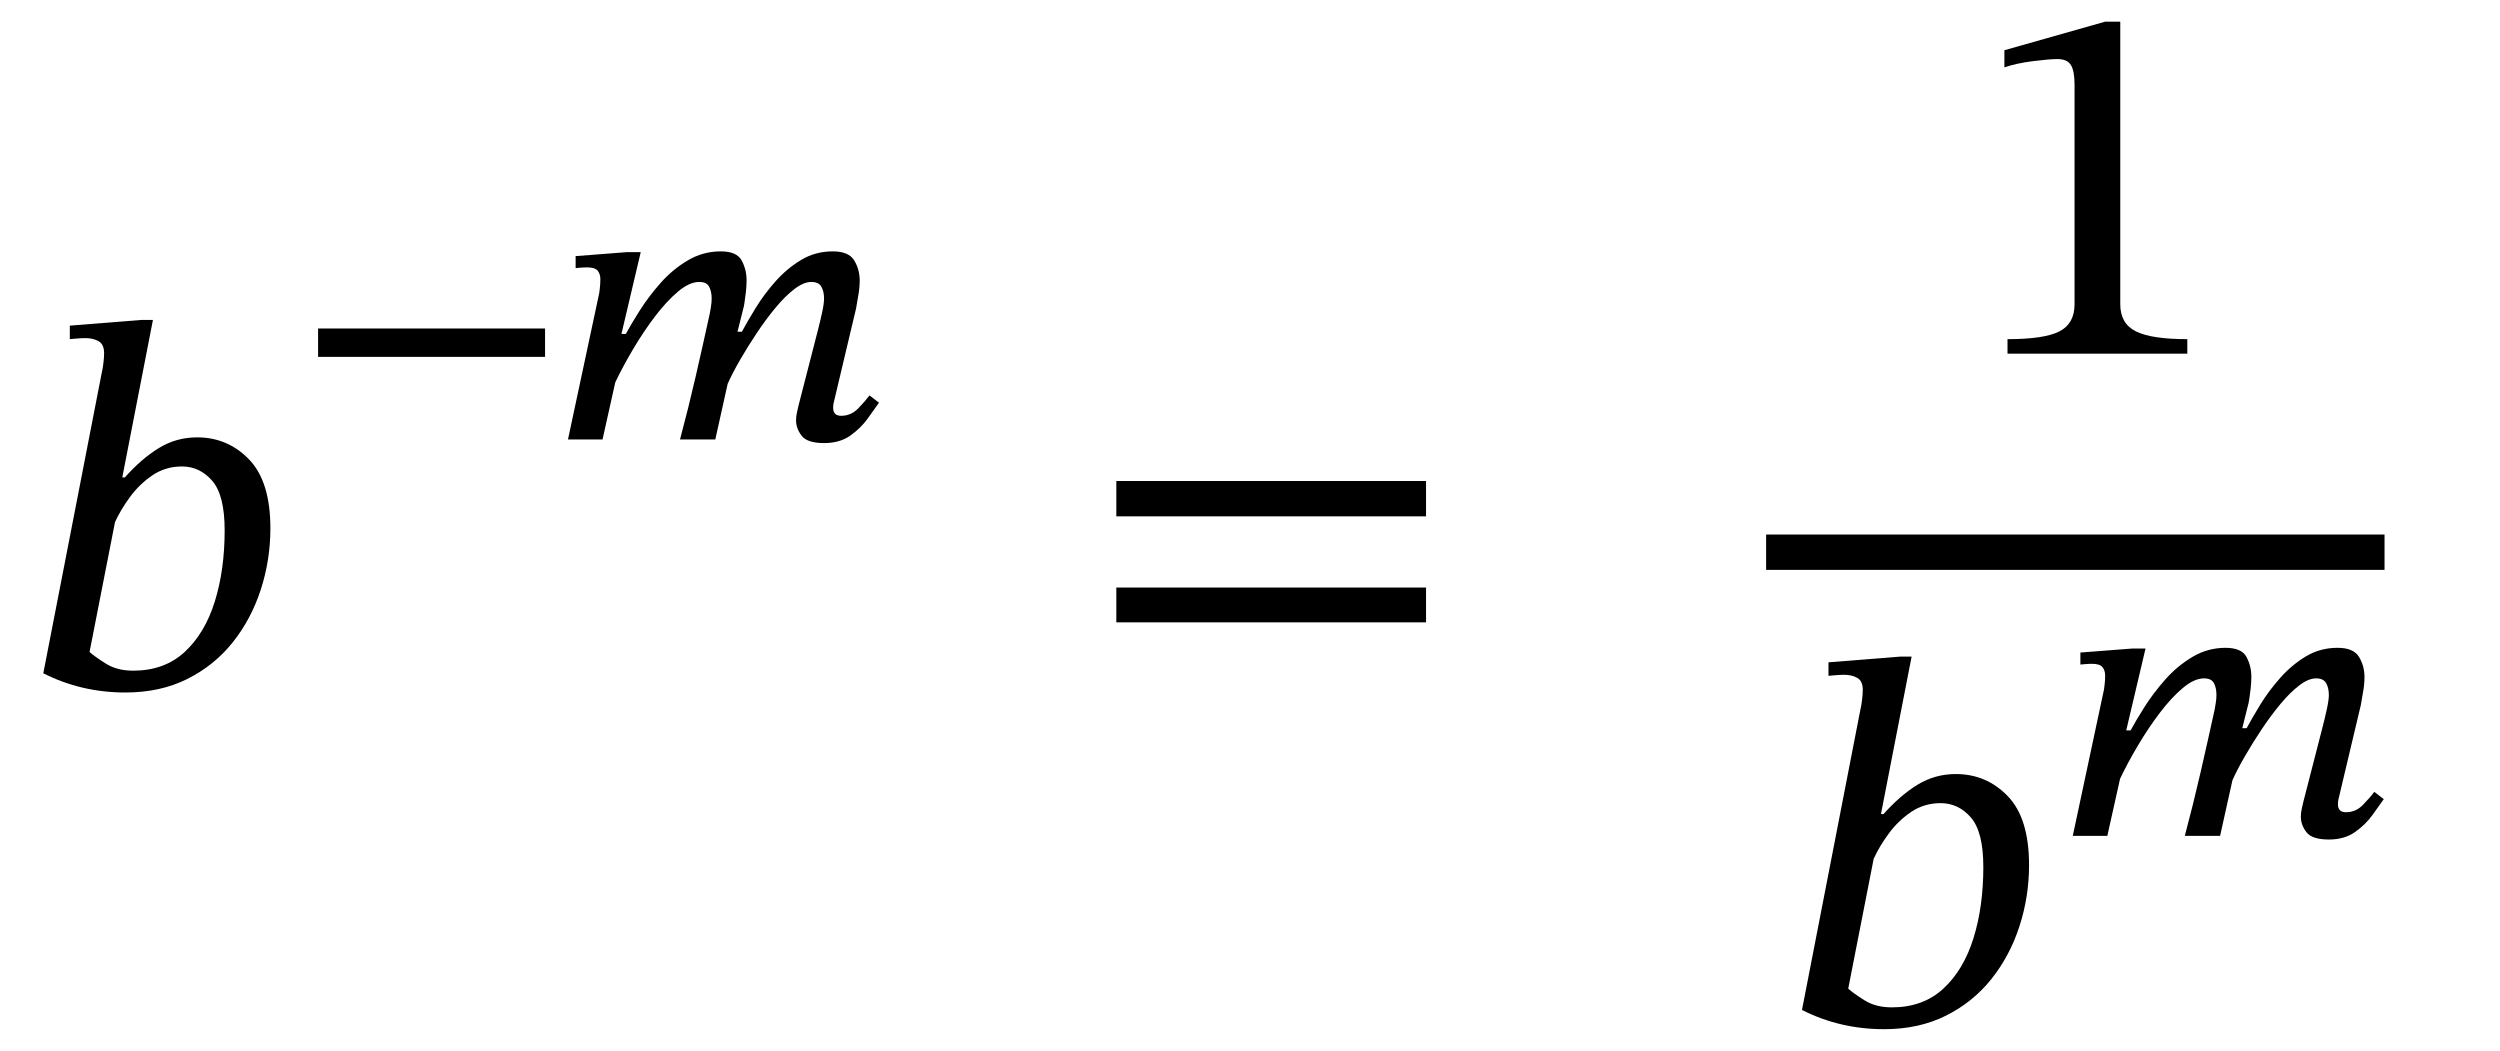 <svg xmlns="http://www.w3.org/2000/svg" xmlns:xlink="http://www.w3.org/1999/xlink" width="115.465" height="48.534" viewBox="0.104 -31.696 115.465 48.534"><path d="M 5.752 -9.648 L 5.752 -9.648 L 5.872 -9.648 Q 6.64 -10.512 7.444 -11.004 Q 8.248 -11.496 9.208 -11.496 Q 10.624 -11.496 11.608 -10.476 Q 12.592 -9.456 12.592 -7.296 Q 12.592 -5.832 12.148 -4.464 Q 11.704 -3.096 10.852 -2.028 Q 10 -0.96 8.752 -0.336 Q 7.504 0.288 5.896 0.288 Q 3.856 0.288 2.104 -0.6 L 4.816 -14.544 Q 4.84 -14.616 4.876 -14.892 Q 4.912 -15.168 4.912 -15.384 Q 4.912 -15.792 4.66 -15.936 Q 4.408 -16.08 4.048 -16.08 Q 3.856 -16.08 3.592 -16.056 Q 3.328 -16.032 3.328 -16.032 L 3.328 -16.656 L 6.64 -16.92 L 7.168 -16.92 Z M 5.416 -7.584 L 5.416 -7.584 L 4.24 -1.584 Q 4.48 -1.368 4.996 -1.044 Q 5.512 -0.72 6.256 -0.72 Q 7.696 -0.72 8.632 -1.584 Q 9.568 -2.448 10.024 -3.912 Q 10.48 -5.376 10.48 -7.2 Q 10.48 -8.832 9.904 -9.492 Q 9.328 -10.152 8.512 -10.152 Q 7.744 -10.152 7.144 -9.744 Q 6.544 -9.336 6.112 -8.748 Q 5.68 -8.16 5.416 -7.584 Z " fill="black" /><path d="M 25.278 -15.214 L 25.278 -15.214 L 14.795 -15.214 L 14.795 -16.524 L 25.278 -16.524 Z " fill="black" /><path d="M 33.141 -11.4 L 33.141 -11.4 L 31.511 -11.4 Q 31.898 -12.845 32.234 -14.306 Q 32.57 -15.768 32.889 -17.23 Q 32.906 -17.314 32.939 -17.524 Q 32.973 -17.734 32.973 -17.902 Q 32.973 -18.238 32.855 -18.456 Q 32.738 -18.674 32.402 -18.674 Q 31.948 -18.674 31.419 -18.229 Q 30.89 -17.784 30.36 -17.087 Q 29.831 -16.39 29.352 -15.583 Q 28.874 -14.777 28.521 -14.038 L 27.933 -11.4 L 26.337 -11.4 L 27.782 -18.17 Q 27.782 -18.17 27.807 -18.38 Q 27.832 -18.59 27.832 -18.809 Q 27.832 -19.044 27.706 -19.195 Q 27.58 -19.346 27.227 -19.346 Q 27.059 -19.346 26.874 -19.33 Q 26.69 -19.313 26.69 -19.313 L 26.69 -19.867 L 29.075 -20.052 L 29.697 -20.052 L 28.806 -16.272 L 29.008 -16.272 Q 29.243 -16.709 29.646 -17.347 Q 30.05 -17.986 30.604 -18.616 Q 31.158 -19.246 31.864 -19.666 Q 32.57 -20.086 33.393 -20.086 Q 34.132 -20.086 34.359 -19.666 Q 34.586 -19.246 34.586 -18.742 Q 34.586 -18.49 34.552 -18.196 Q 34.518 -17.902 34.485 -17.692 Q 34.451 -17.482 34.434 -17.448 L 34.166 -16.373 L 34.367 -16.373 Q 34.619 -16.843 35.006 -17.473 Q 35.392 -18.103 35.921 -18.7 Q 36.45 -19.296 37.106 -19.691 Q 37.761 -20.086 38.567 -20.086 Q 39.306 -20.086 39.558 -19.666 Q 39.81 -19.246 39.81 -18.742 Q 39.81 -18.406 39.743 -18.036 Q 39.676 -17.666 39.642 -17.448 L 38.634 -13.198 Q 38.634 -13.198 38.609 -13.097 Q 38.584 -12.996 38.584 -12.862 Q 38.584 -12.492 38.954 -12.492 Q 39.407 -12.492 39.735 -12.828 Q 40.062 -13.164 40.264 -13.433 L 40.701 -13.097 Q 40.499 -12.811 40.18 -12.366 Q 39.861 -11.921 39.374 -11.576 Q 38.886 -11.232 38.164 -11.232 Q 37.391 -11.232 37.131 -11.568 Q 36.87 -11.904 36.87 -12.29 Q 36.87 -12.475 36.921 -12.685 Q 36.971 -12.895 36.988 -12.979 L 37.878 -16.44 Q 37.962 -16.759 38.063 -17.213 Q 38.164 -17.666 38.164 -17.902 Q 38.164 -18.238 38.038 -18.456 Q 37.912 -18.674 37.576 -18.674 Q 37.223 -18.674 36.795 -18.347 Q 36.366 -18.019 35.921 -17.482 Q 35.476 -16.944 35.056 -16.314 Q 34.636 -15.684 34.283 -15.071 Q 33.93 -14.458 33.712 -13.97 Z " fill="black" /><path d="M 65.967 -7.848 L 65.967 -7.848 L 51.663 -7.848 L 51.663 -9.48 L 65.967 -9.48 Z M 65.967 -2.952 L 65.967 -2.952 L 51.663 -2.952 L 51.663 -4.56 L 65.967 -4.56 Z " fill="black" /><path d="M 101.127 -15.36 L 101.127 -15.36 L 92.823 -15.36 L 92.823 -16.032 Q 94.527 -16.032 95.223 -16.392 Q 95.919 -16.752 95.919 -17.64 L 95.919 -27.792 Q 95.919 -28.416 95.751 -28.692 Q 95.583 -28.968 95.127 -28.968 Q 94.767 -28.968 93.999 -28.872 Q 93.231 -28.776 92.679 -28.584 L 92.679 -29.376 L 97.335 -30.696 L 98.031 -30.696 L 98.031 -17.64 Q 98.031 -16.752 98.751 -16.392 Q 99.471 -16.032 101.127 -16.032 Z " fill="black" /><path d="M 86.978 5.902 L 86.978 5.902 L 87.098 5.902 Q 87.866 5.038 88.67 4.546 Q 89.474 4.054 90.434 4.054 Q 91.85 4.054 92.834 5.074 Q 93.818 6.094 93.818 8.254 Q 93.818 9.718 93.374 11.086 Q 92.93 12.454 92.078 13.522 Q 91.226 14.59 89.978 15.214 Q 88.73 15.838 87.122 15.838 Q 85.082 15.838 83.33 14.95 L 86.042 1.006 Q 86.066 0.934 86.102 0.658 Q 86.138 0.382 86.138 0.166 Q 86.138 -0.242 85.886 -0.386 Q 85.634 -0.53 85.274 -0.53 Q 85.082 -0.53 84.818 -0.506 Q 84.554 -0.482 84.554 -0.482 L 84.554 -1.106 L 87.866 -1.37 L 88.394 -1.37 Z M 86.642 7.966 L 86.642 7.966 L 85.466 13.966 Q 85.706 14.182 86.222 14.506 Q 86.738 14.83 87.482 14.83 Q 88.922 14.83 89.858 13.966 Q 90.794 13.102 91.25 11.638 Q 91.706 10.174 91.706 8.35 Q 91.706 6.718 91.13 6.058 Q 90.554 5.398 89.738 5.398 Q 88.97 5.398 88.37 5.806 Q 87.77 6.214 87.338 6.802 Q 86.906 7.39 86.642 7.966 Z " fill="black" /><path d="M 102.641 6.91 L 102.641 6.91 L 101.011 6.91 Q 101.397 5.465 101.733 4.003 Q 102.069 2.542 102.389 1.08 Q 102.405 0.996 102.439 0.786 Q 102.473 0.576 102.473 0.408 Q 102.473 0.072 102.355 -0.146 Q 102.237 -0.365 101.901 -0.365 Q 101.448 -0.365 100.919 0.08 Q 100.389 0.526 99.86 1.223 Q 99.331 1.92 98.852 2.726 Q 98.373 3.533 98.021 4.272 L 97.433 6.91 L 95.837 6.91 L 97.281 0.139 Q 97.281 0.139 97.307 -0.071 Q 97.332 -0.281 97.332 -0.499 Q 97.332 -0.734 97.206 -0.886 Q 97.08 -1.037 96.727 -1.037 Q 96.559 -1.037 96.374 -1.02 Q 96.189 -1.003 96.189 -1.003 L 96.189 -1.558 L 98.575 -1.742 L 99.197 -1.742 L 98.306 2.038 L 98.508 2.038 Q 98.743 1.601 99.146 0.962 Q 99.549 0.324 100.104 -0.306 Q 100.658 -0.936 101.364 -1.356 Q 102.069 -1.776 102.893 -1.776 Q 103.632 -1.776 103.859 -1.356 Q 104.085 -0.936 104.085 -0.432 Q 104.085 -0.18 104.052 0.114 Q 104.018 0.408 103.985 0.618 Q 103.951 0.828 103.934 0.862 L 103.665 1.937 L 103.867 1.937 Q 104.119 1.466 104.505 0.836 Q 104.892 0.206 105.421 -0.39 Q 105.95 -0.986 106.605 -1.381 Q 107.261 -1.776 108.067 -1.776 Q 108.806 -1.776 109.058 -1.356 Q 109.31 -0.936 109.31 -0.432 Q 109.31 -0.096 109.243 0.274 Q 109.176 0.643 109.142 0.862 L 108.134 5.112 Q 108.134 5.112 108.109 5.213 Q 108.084 5.314 108.084 5.448 Q 108.084 5.818 108.453 5.818 Q 108.907 5.818 109.235 5.482 Q 109.562 5.146 109.764 4.877 L 110.201 5.213 Q 109.999 5.498 109.68 5.944 Q 109.361 6.389 108.873 6.733 Q 108.386 7.078 107.664 7.078 Q 106.891 7.078 106.631 6.742 Q 106.37 6.406 106.37 6.019 Q 106.37 5.834 106.421 5.624 Q 106.471 5.414 106.488 5.33 L 107.378 1.87 Q 107.462 1.55 107.563 1.097 Q 107.664 0.643 107.664 0.408 Q 107.664 0.072 107.538 -0.146 Q 107.412 -0.365 107.076 -0.365 Q 106.723 -0.365 106.295 -0.037 Q 105.866 0.29 105.421 0.828 Q 104.976 1.366 104.556 1.996 Q 104.136 2.626 103.783 3.239 Q 103.43 3.852 103.212 4.339 Z " fill="black" /><rect x="81.674" y="-7.008" width="28.562" height="1.632" fill="black" /></svg>